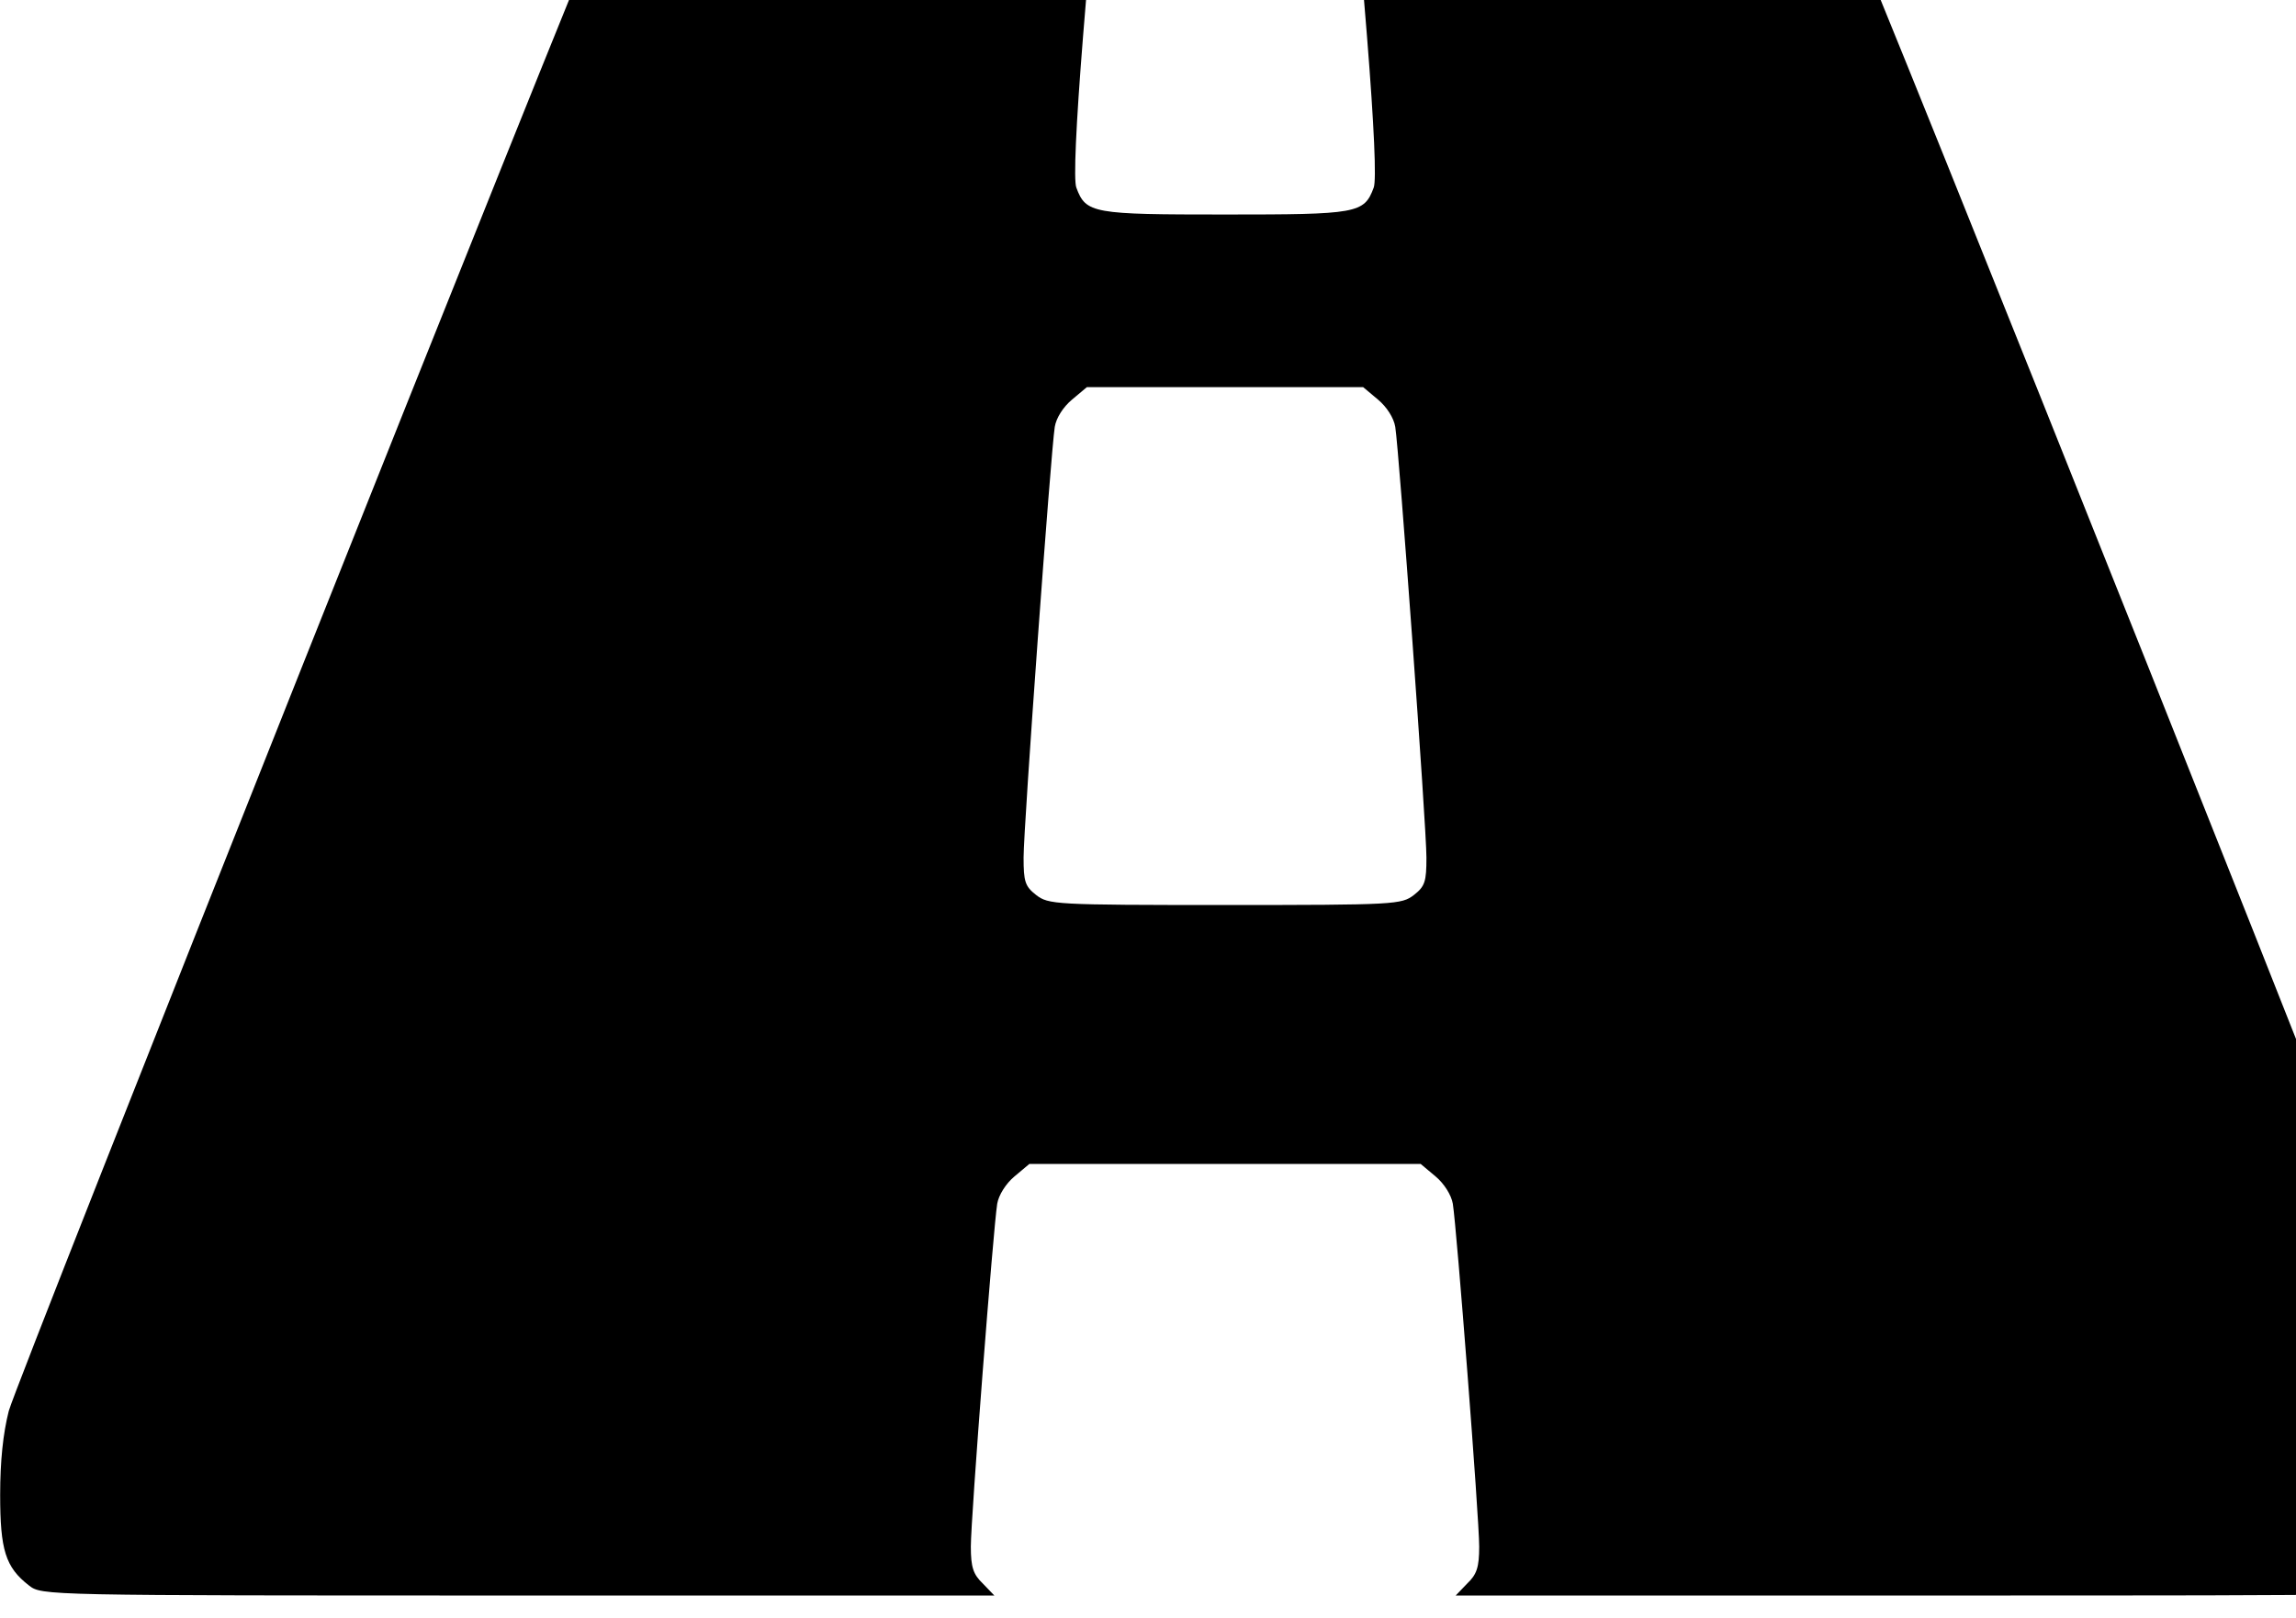 <?xml version="1.0" encoding="UTF-8" standalone="no"?>
<svg
   xmlns:dc="http://purl.org/dc/elements/1.1/"
   xmlns:cc="http://creativecommons.org/ns#"
   xmlns:rdf="http://www.w3.org/1999/02/22-rdf-syntax-ns#"
   xmlns:svg="http://www.w3.org/2000/svg"
   xmlns="http://www.w3.org/2000/svg"
   xmlns:sodipodi="http://sodipodi.sourceforge.net/DTD/sodipodi-0.dtd"
   xmlns:inkscape="http://www.inkscape.org/namespaces/inkscape"
   version="1.0"
   width="28.725pt"
   height="20.25pt"
   viewBox="0 0 28.725 20.25"
   preserveAspectRatio="xMidYMid meet"
   id="svg90"
   sodipodi:docname="logo.svg"
   inkscape:version="0.92.1 r15371">
  <defs
     id="defs94" />
  <sodipodi:namedview
     pagecolor="#000000"
     bordercolor="#000000"
     borderopacity="1"
     objecttolerance="10"
     gridtolerance="10"
     guidetolerance="10"
     inkscape:pageopacity="0"
     inkscape:pageshadow="2"
     inkscape:window-width="1920"
     inkscape:window-height="1016"
     id="namedview92"
     showgrid="false"
     fit-margin-top="0"
     fit-margin-left="0"
     fit-margin-right="0"
     fit-margin-bottom="0"
     inkscape:zoom="1.2055664"
     inkscape:cx="340.53333"
     inkscape:cy="240.00001"
     inkscape:window-x="0"
     inkscape:window-y="93"
     inkscape:window-maximized="1"
     inkscape:current-layer="svg90" />
  <g
     transform="matrix(0.006,0,0,-0.006,-0.034,24.524)"
     id="g88"
     style="fill:#000000;stroke:none;stroke-width:17.783">
    <path
       d="m 1377,4350 c -43,-13 -95,-57 -117,-99 C 1220,4171 42,1211 24,1145 12,1098 6,1040 6,970 6,855 17,819 66,781 93,760 94,760 1086,760 h 993 l -24,25 c -20,19 -25,34 -25,77 0,60 47,666 55,715 3,18 18,42 36,57 l 31,26 h 408 408 l 31,-26 c 18,-15 33,-39 36,-57 8,-49 55,-655 55,-715 0,-43 -5,-58 -25,-77 l -24,-25 h 993 c 992,0 993,0 1020,21 49,38 60,74 60,189 0,70 -6,128 -18,175 -20,74 -1202,3042 -1239,3110 -12,21 -42,53 -65,70 l -44,30 -489,3 -490,3 32,-29 31,-28 24,-292 c 15,-188 20,-301 14,-316 -20,-54 -34,-56 -310,-56 -276,0 -290,2 -310,56 -6,15 -1,128 14,316 l 24,292 31,28 31,28 -472,-1 c -260,0 -486,-5 -501,-9 z M 2879,3254 c 18,-15 33,-38 36,-57 8,-50 65,-833 65,-898 0,-50 -3,-60 -26,-78 -26,-20 -38,-21 -394,-21 -356,0 -368,1 -394,21 -23,18 -26,28 -26,78 0,65 57,848 65,898 3,19 18,42 36,57 l 31,26 h 288 288 z"
       id="path86"
       inkscape:connector-curvature="0"
       style="stroke-width:17.783" />
  </g>
</svg>
